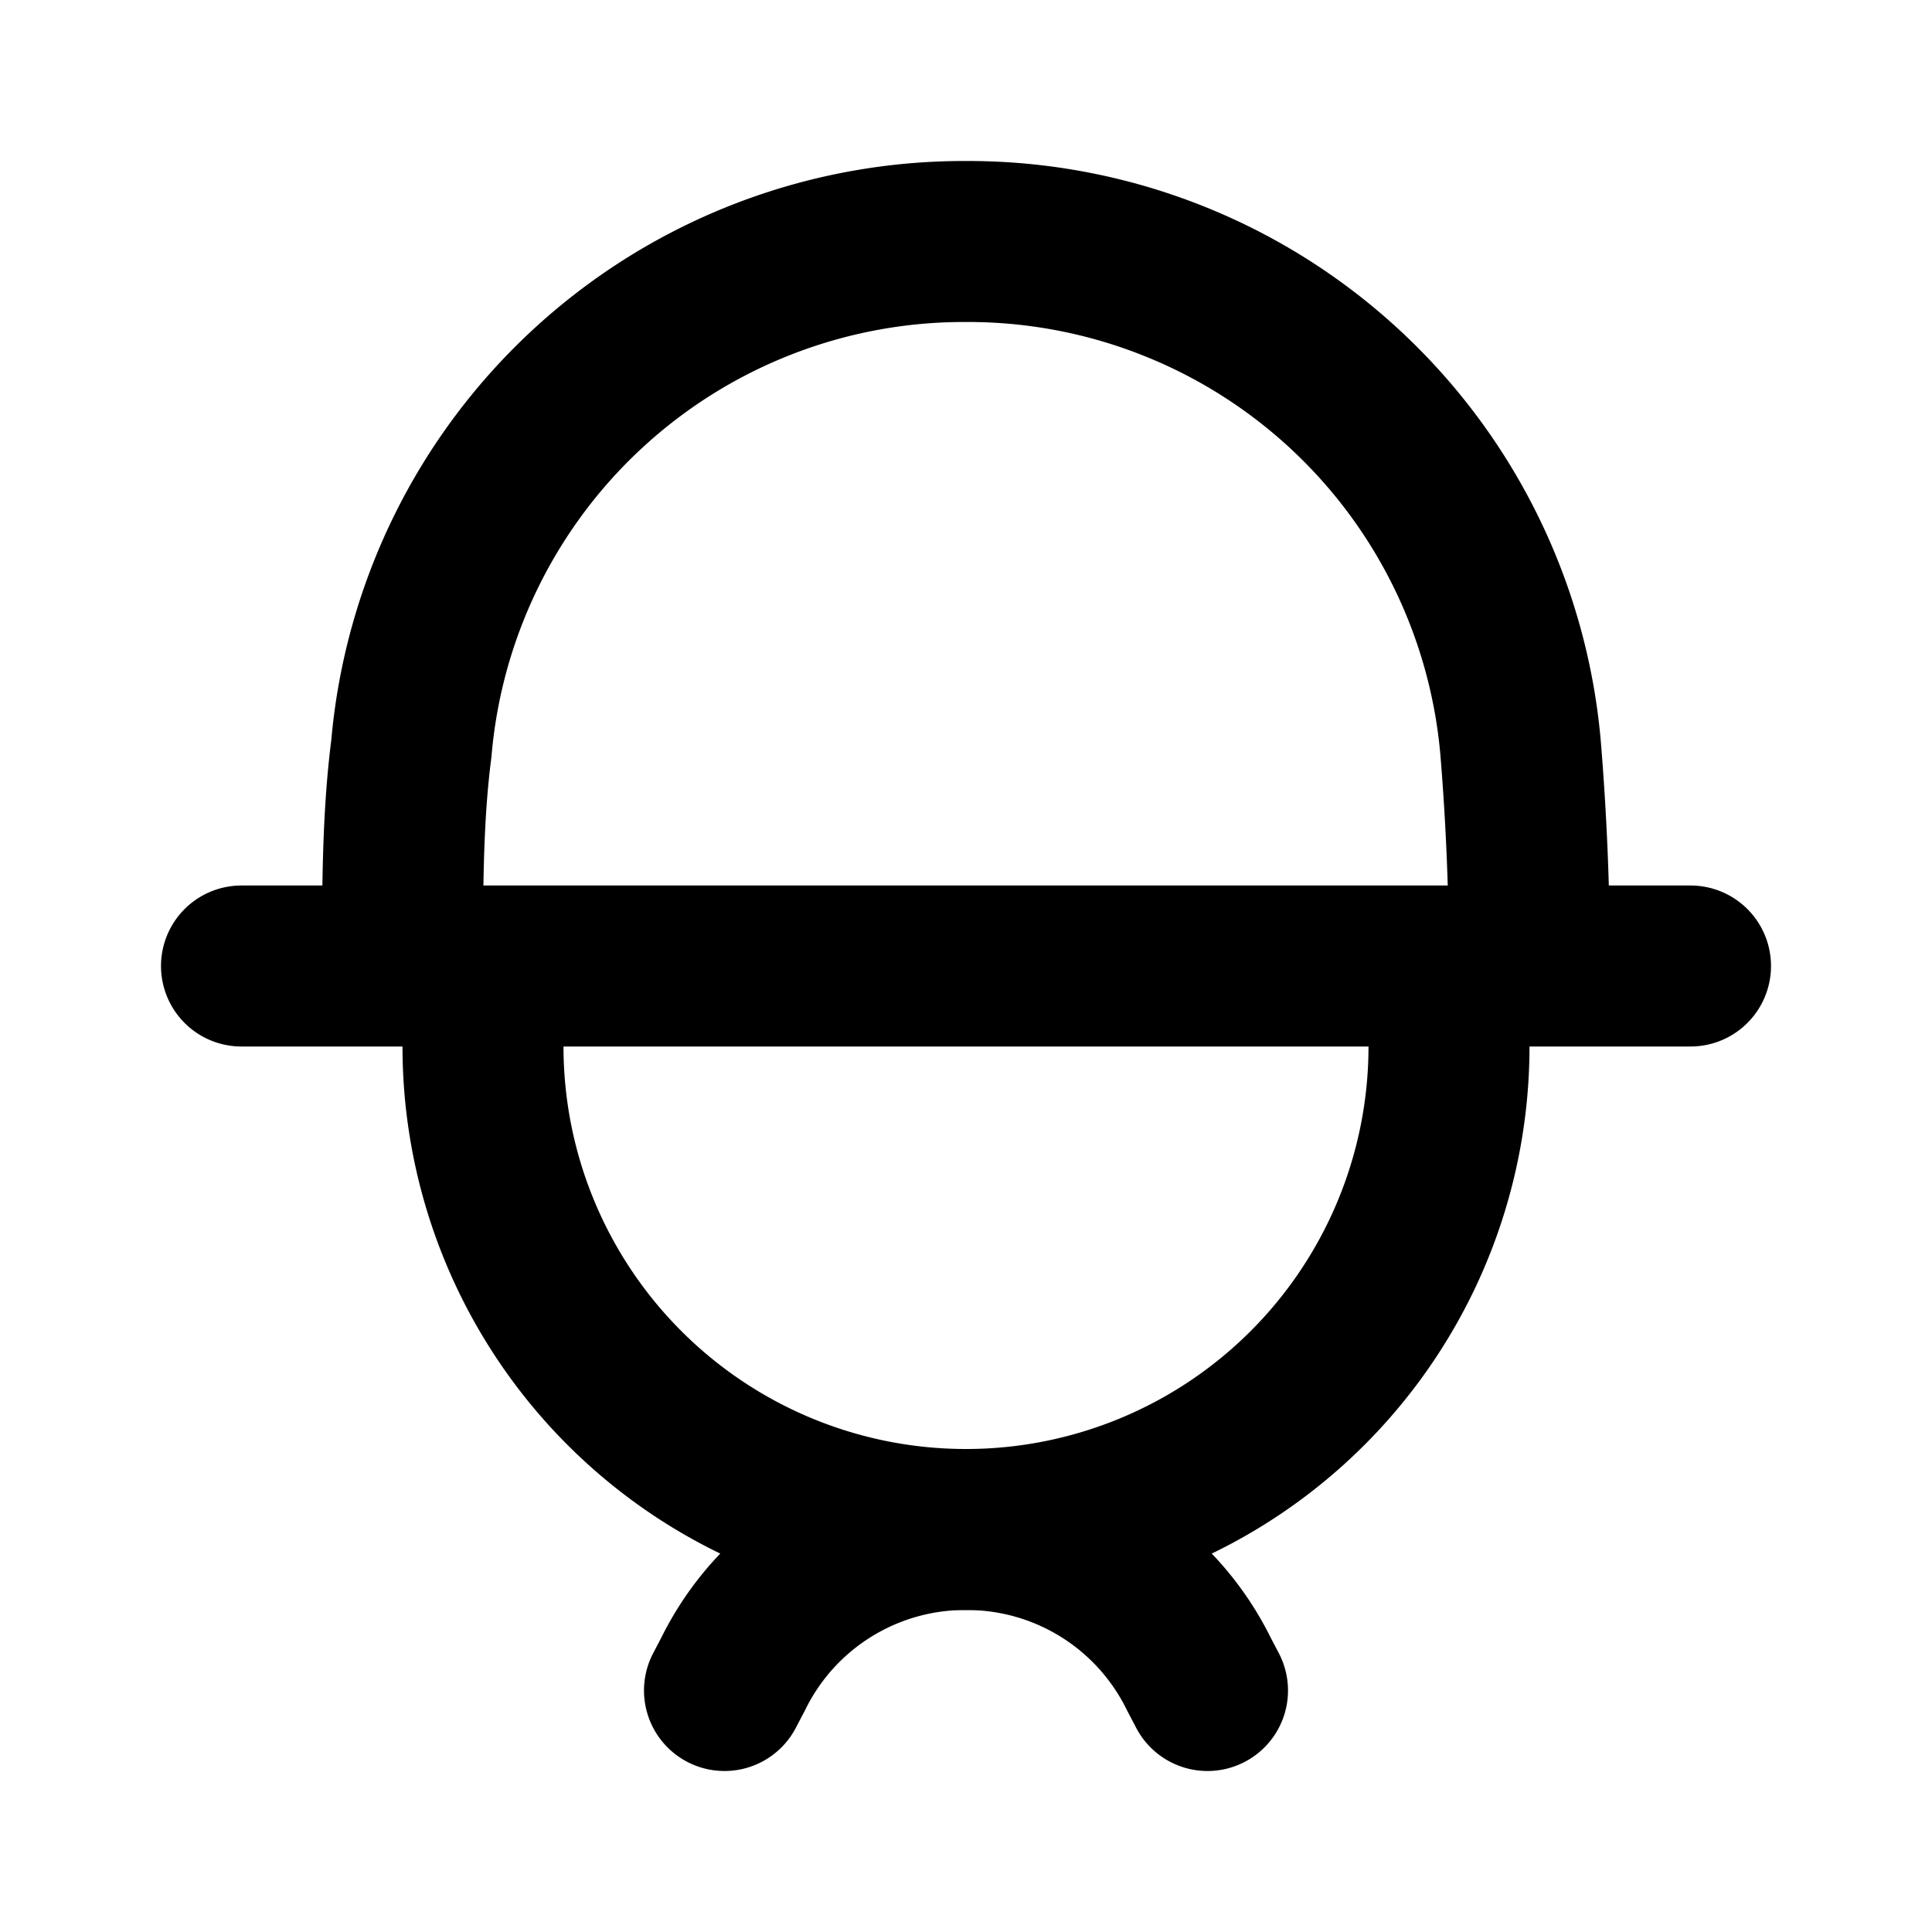 <?xml version="1.0" encoding="utf-8"?><!-- Uploaded to: SVG Repo, www.svgrepo.com, Generator: SVG Repo Mixer Tools -->
<svg width="800px" height="800px" viewBox="0 0 24 24" id="Line" xmlns="http://www.w3.org/2000/svg"><path id="primary" d="M15,21l-.11-.21A3.21,3.21,0,0,0,12,19h0a3.21,3.21,0,0,0-2.89,1.79L9,21" style="fill:none;stroke:#000000;stroke-linecap:round;stroke-linejoin:round;stroke-width:2px"></path><path id="primary-2" data-name="primary" d="M5,12c0-.94,0-1.85.11-2.7A6.89,6.89,0,0,1,12,3h0a6.89,6.89,0,0,1,6.89,6.3c.07.85.11,1.76.11,2.7Zm13,1V12H6v1a6,6,0,0,0,6,6h0A6,6,0,0,0,18,13ZM3,12H21" style="fill:none;stroke:#000000;stroke-linecap:round;stroke-linejoin:round;stroke-width:2px"></path></svg>
